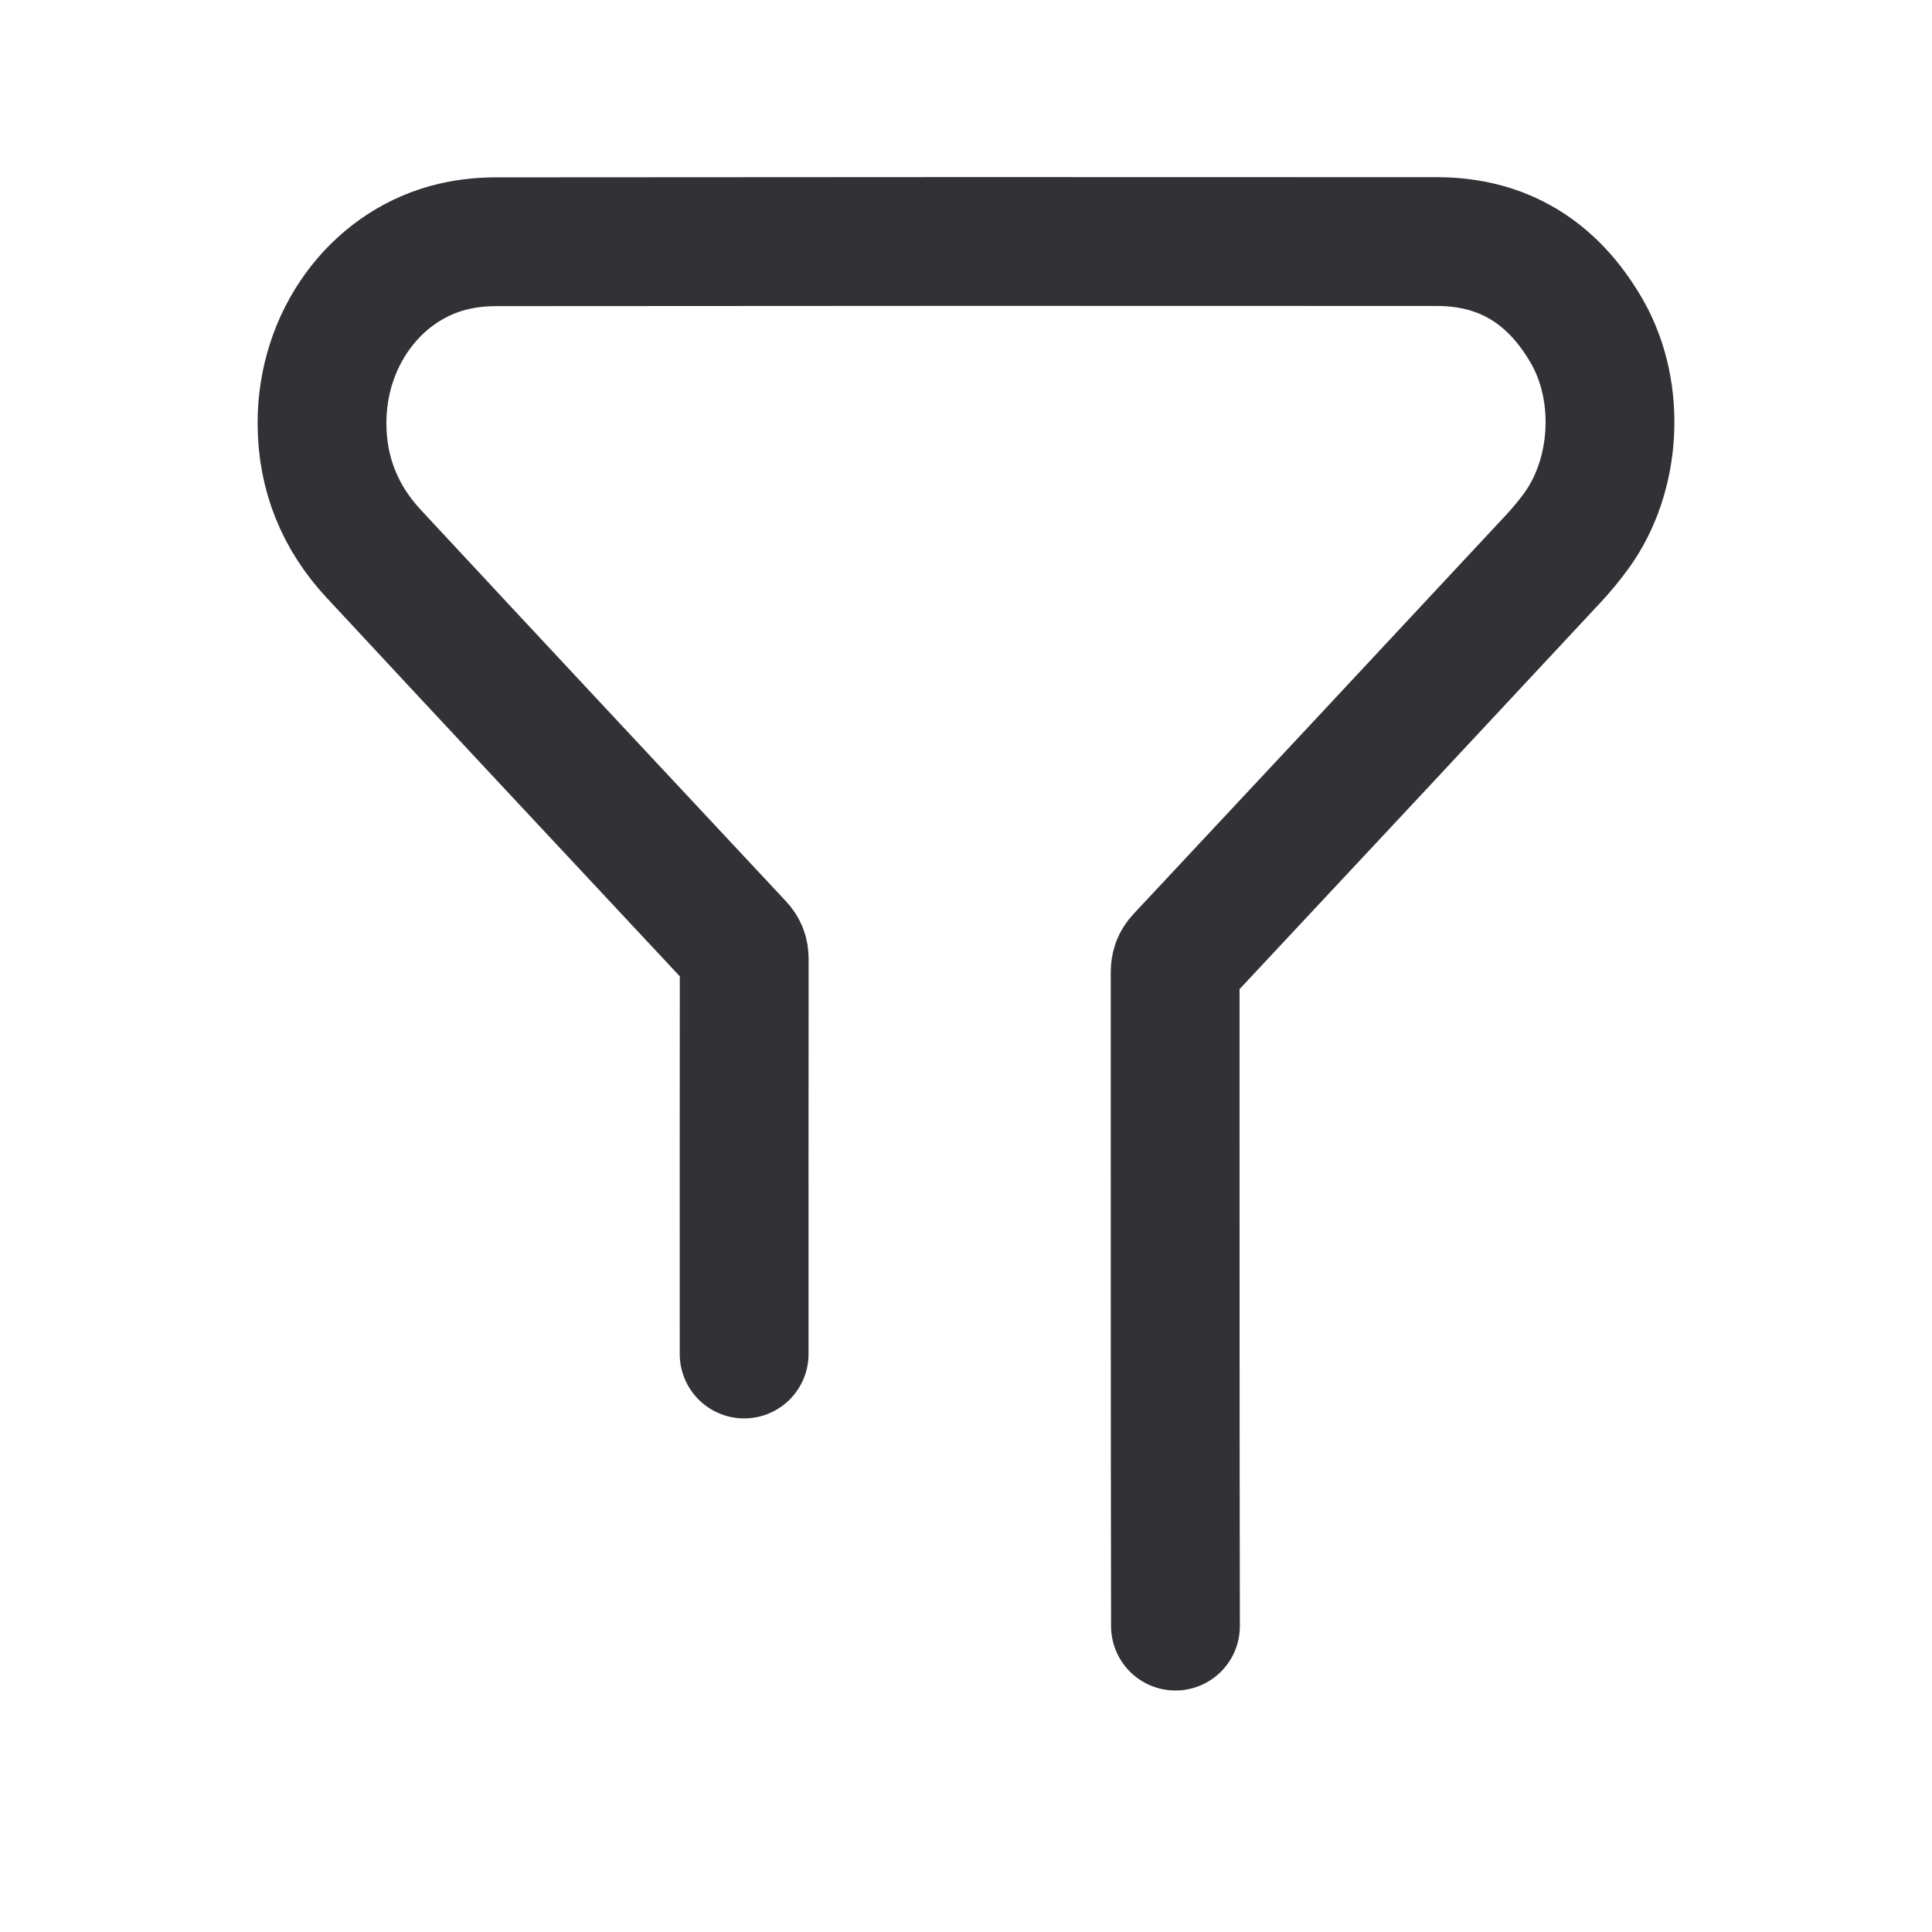 <svg width="24" height="24" viewBox="0 0 24 24" fill="none" xmlns="http://www.w3.org/2000/svg">
<path d="M9.244 16.82C9.244 15.136 9.243 13.598 9.245 11.914C9.245 11.841 9.225 11.791 9.177 11.74C7.664 10.121 6.15 8.502 4.641 6.878C4.23 6.436 4.002 5.896 4 5.264C3.997 4.206 4.66 3.326 5.563 3.08C5.752 3.028 5.954 3.004 6.15 3.003C10.05 2.999 13.95 2.999 17.85 3.001C18.667 3.001 19.292 3.379 19.718 4.126C20.141 4.871 20.082 5.907 19.582 6.594C19.495 6.713 19.401 6.828 19.301 6.935C17.758 8.591 16.214 10.245 14.668 11.897C14.618 11.951 14.598 12.003 14.598 12.079C14.599 14.936 14.597 17.344 14.602 20.2" stroke="#323136" stroke-width="1.6" stroke-linecap="round"/>
</svg>
